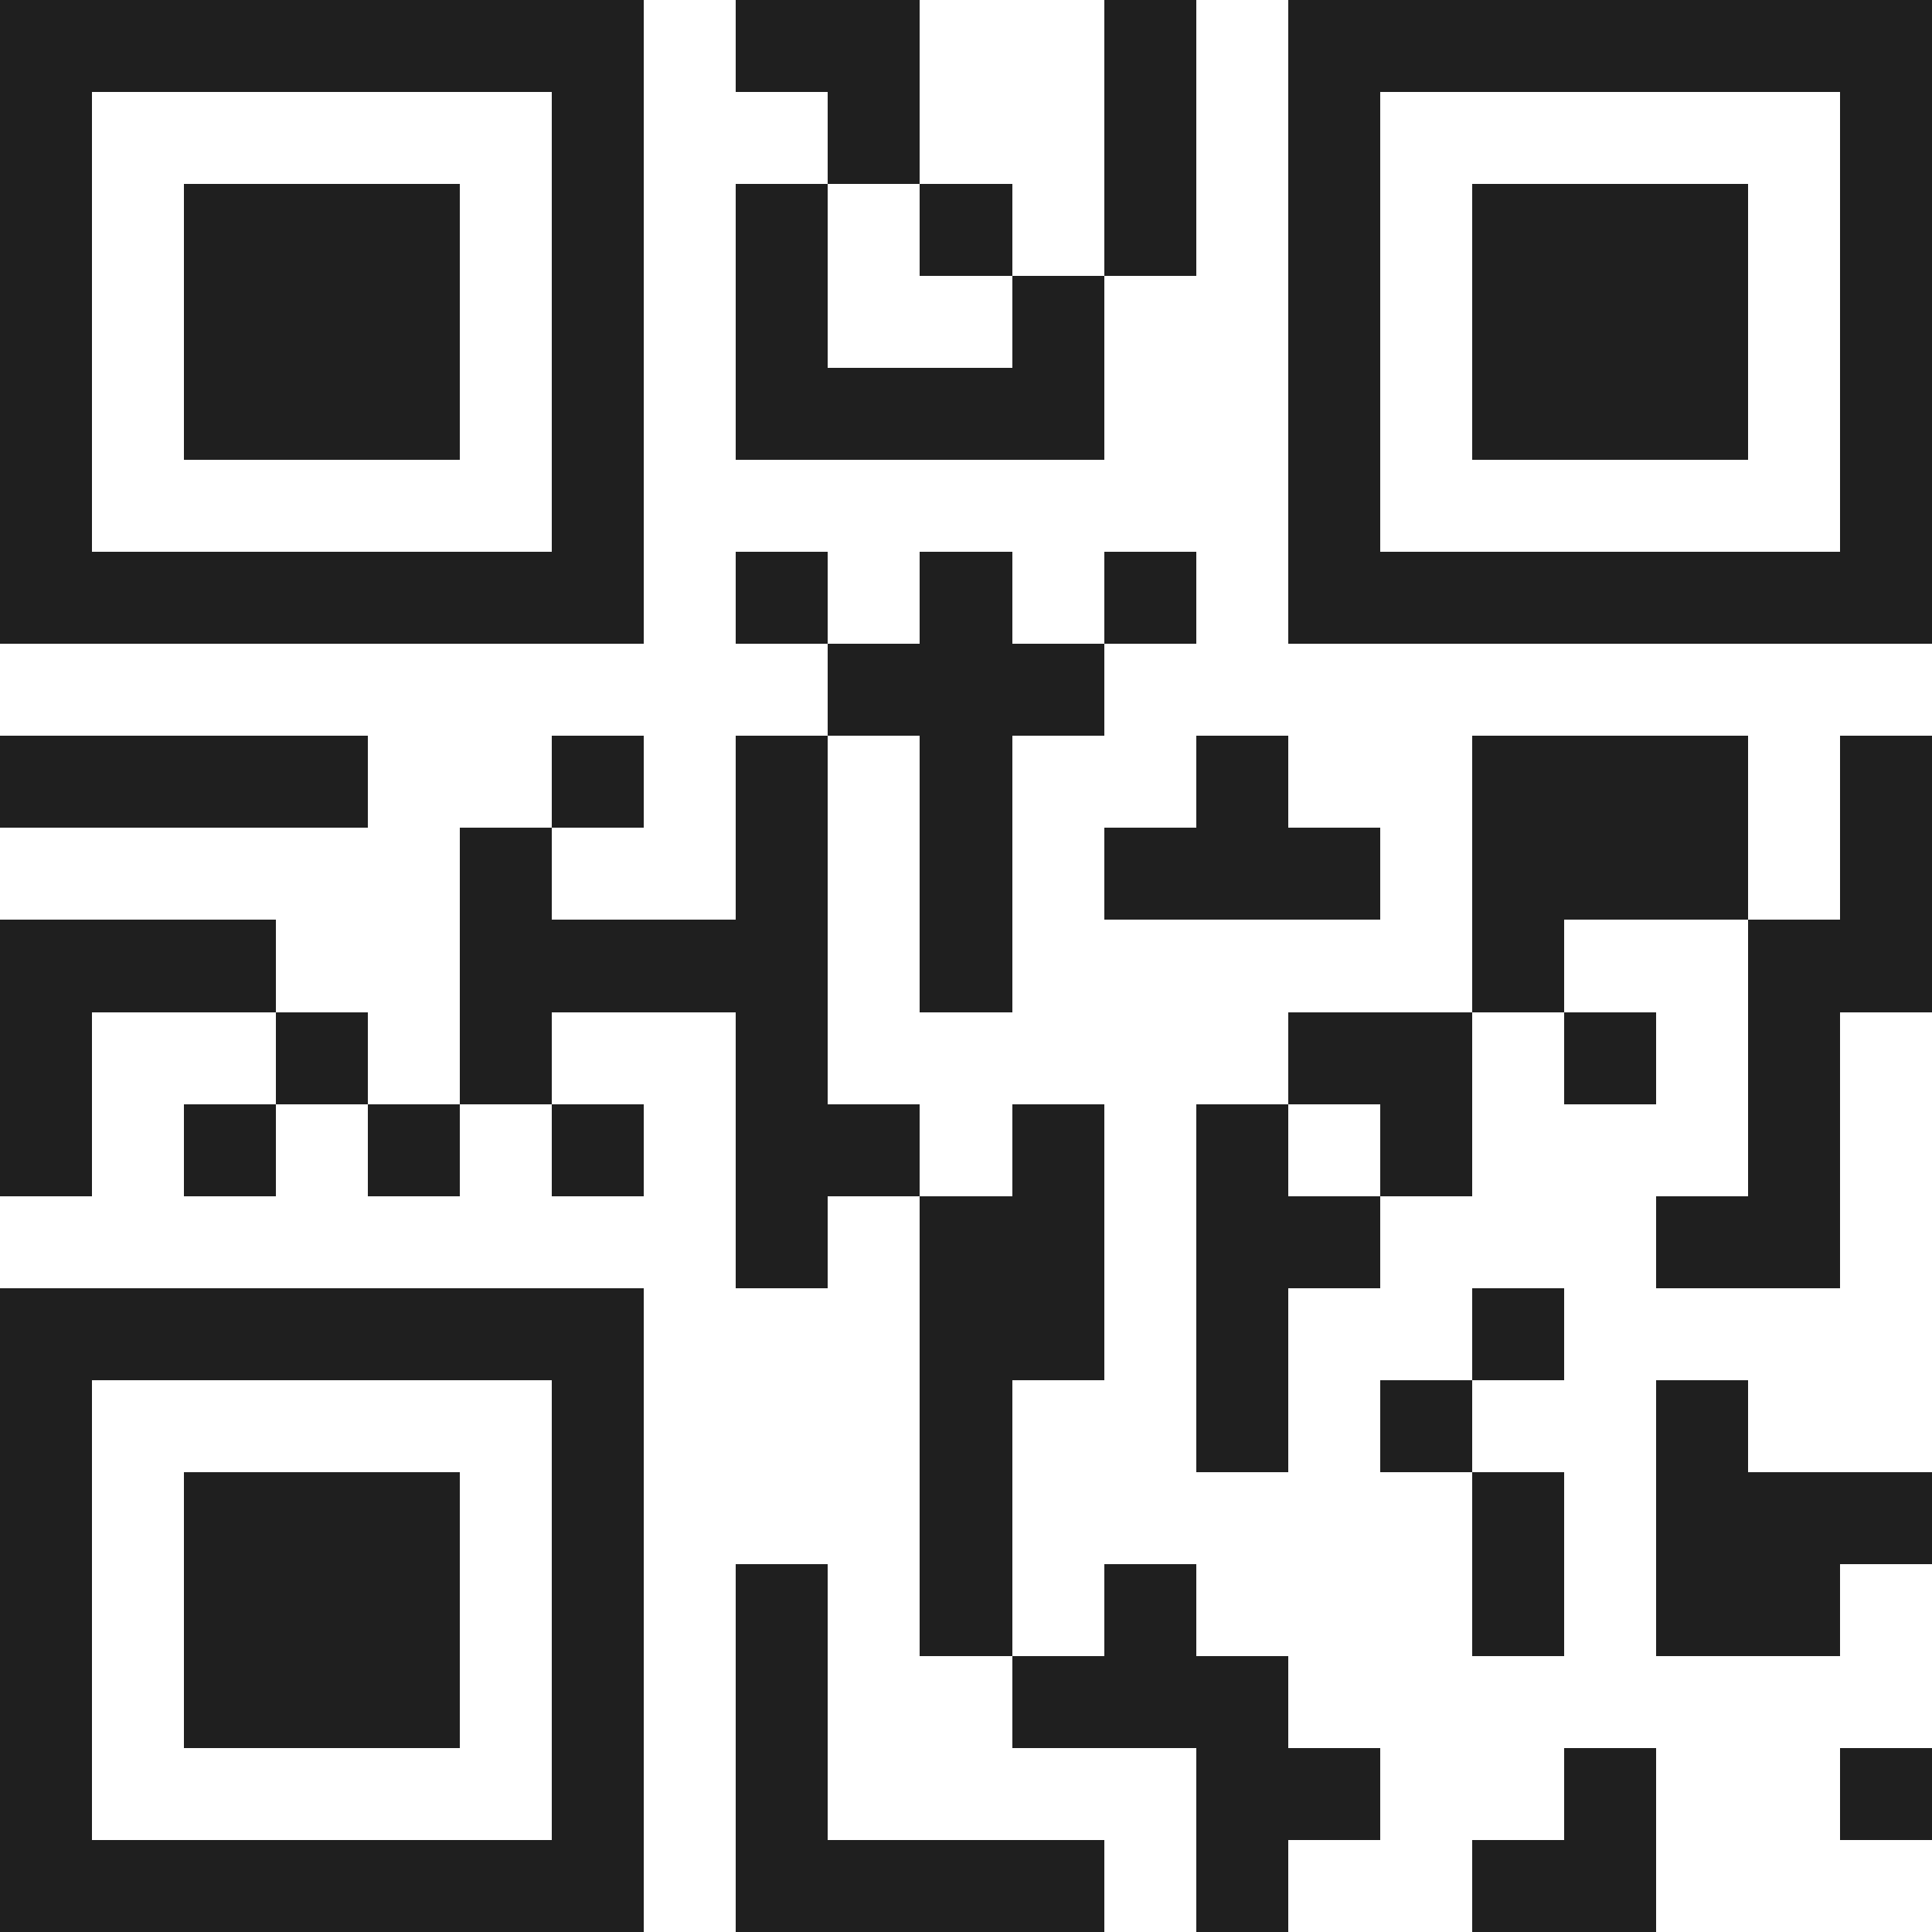 <svg xmlns="http://www.w3.org/2000/svg" viewBox="0 0 21 21" shape-rendering="crispEdges"><path fill="#ffffff" d="M0 0h21v21H0z"/><path stroke="#1f1f1f" d="M0 0.5h7m1 0h2m2 0h1m1 0h7M0 1.5h1m5 0h1m2 0h1m2 0h1m1 0h1m5 0h1M0 2.5h1m1 0h3m1 0h1m1 0h1m1 0h1m1 0h1m1 0h1m1 0h3m1 0h1M0 3.5h1m1 0h3m1 0h1m1 0h1m2 0h1m2 0h1m1 0h3m1 0h1M0 4.5h1m1 0h3m1 0h1m1 0h4m2 0h1m1 0h3m1 0h1M0 5.5h1m5 0h1m7 0h1m5 0h1M0 6.5h7m1 0h1m1 0h1m1 0h1m1 0h7M9 7.5h3M0 8.5h4m2 0h1m1 0h1m1 0h1m2 0h1m2 0h3m1 0h1M5 9.5h1m2 0h1m1 0h1m1 0h3m1 0h3m1 0h1M0 10.5h3m2 0h4m1 0h1m5 0h1m2 0h2M0 11.5h1m2 0h1m1 0h1m2 0h1m5 0h2m1 0h1m1 0h1M0 12.5h1m1 0h1m1 0h1m1 0h1m1 0h2m1 0h1m1 0h1m1 0h1m3 0h1M8 13.5h1m1 0h2m1 0h2m3 0h2M0 14.5h7m3 0h2m1 0h1m2 0h1M0 15.5h1m5 0h1m3 0h1m2 0h1m1 0h1m2 0h1M0 16.5h1m1 0h3m1 0h1m3 0h1m5 0h1m1 0h3M0 17.5h1m1 0h3m1 0h1m1 0h1m1 0h1m1 0h1m3 0h1m1 0h2M0 18.5h1m1 0h3m1 0h1m1 0h1m2 0h3M0 19.5h1m5 0h1m1 0h1m4 0h2m2 0h1m2 0h1M0 20.5h7m1 0h4m1 0h1m2 0h2"/></svg>
